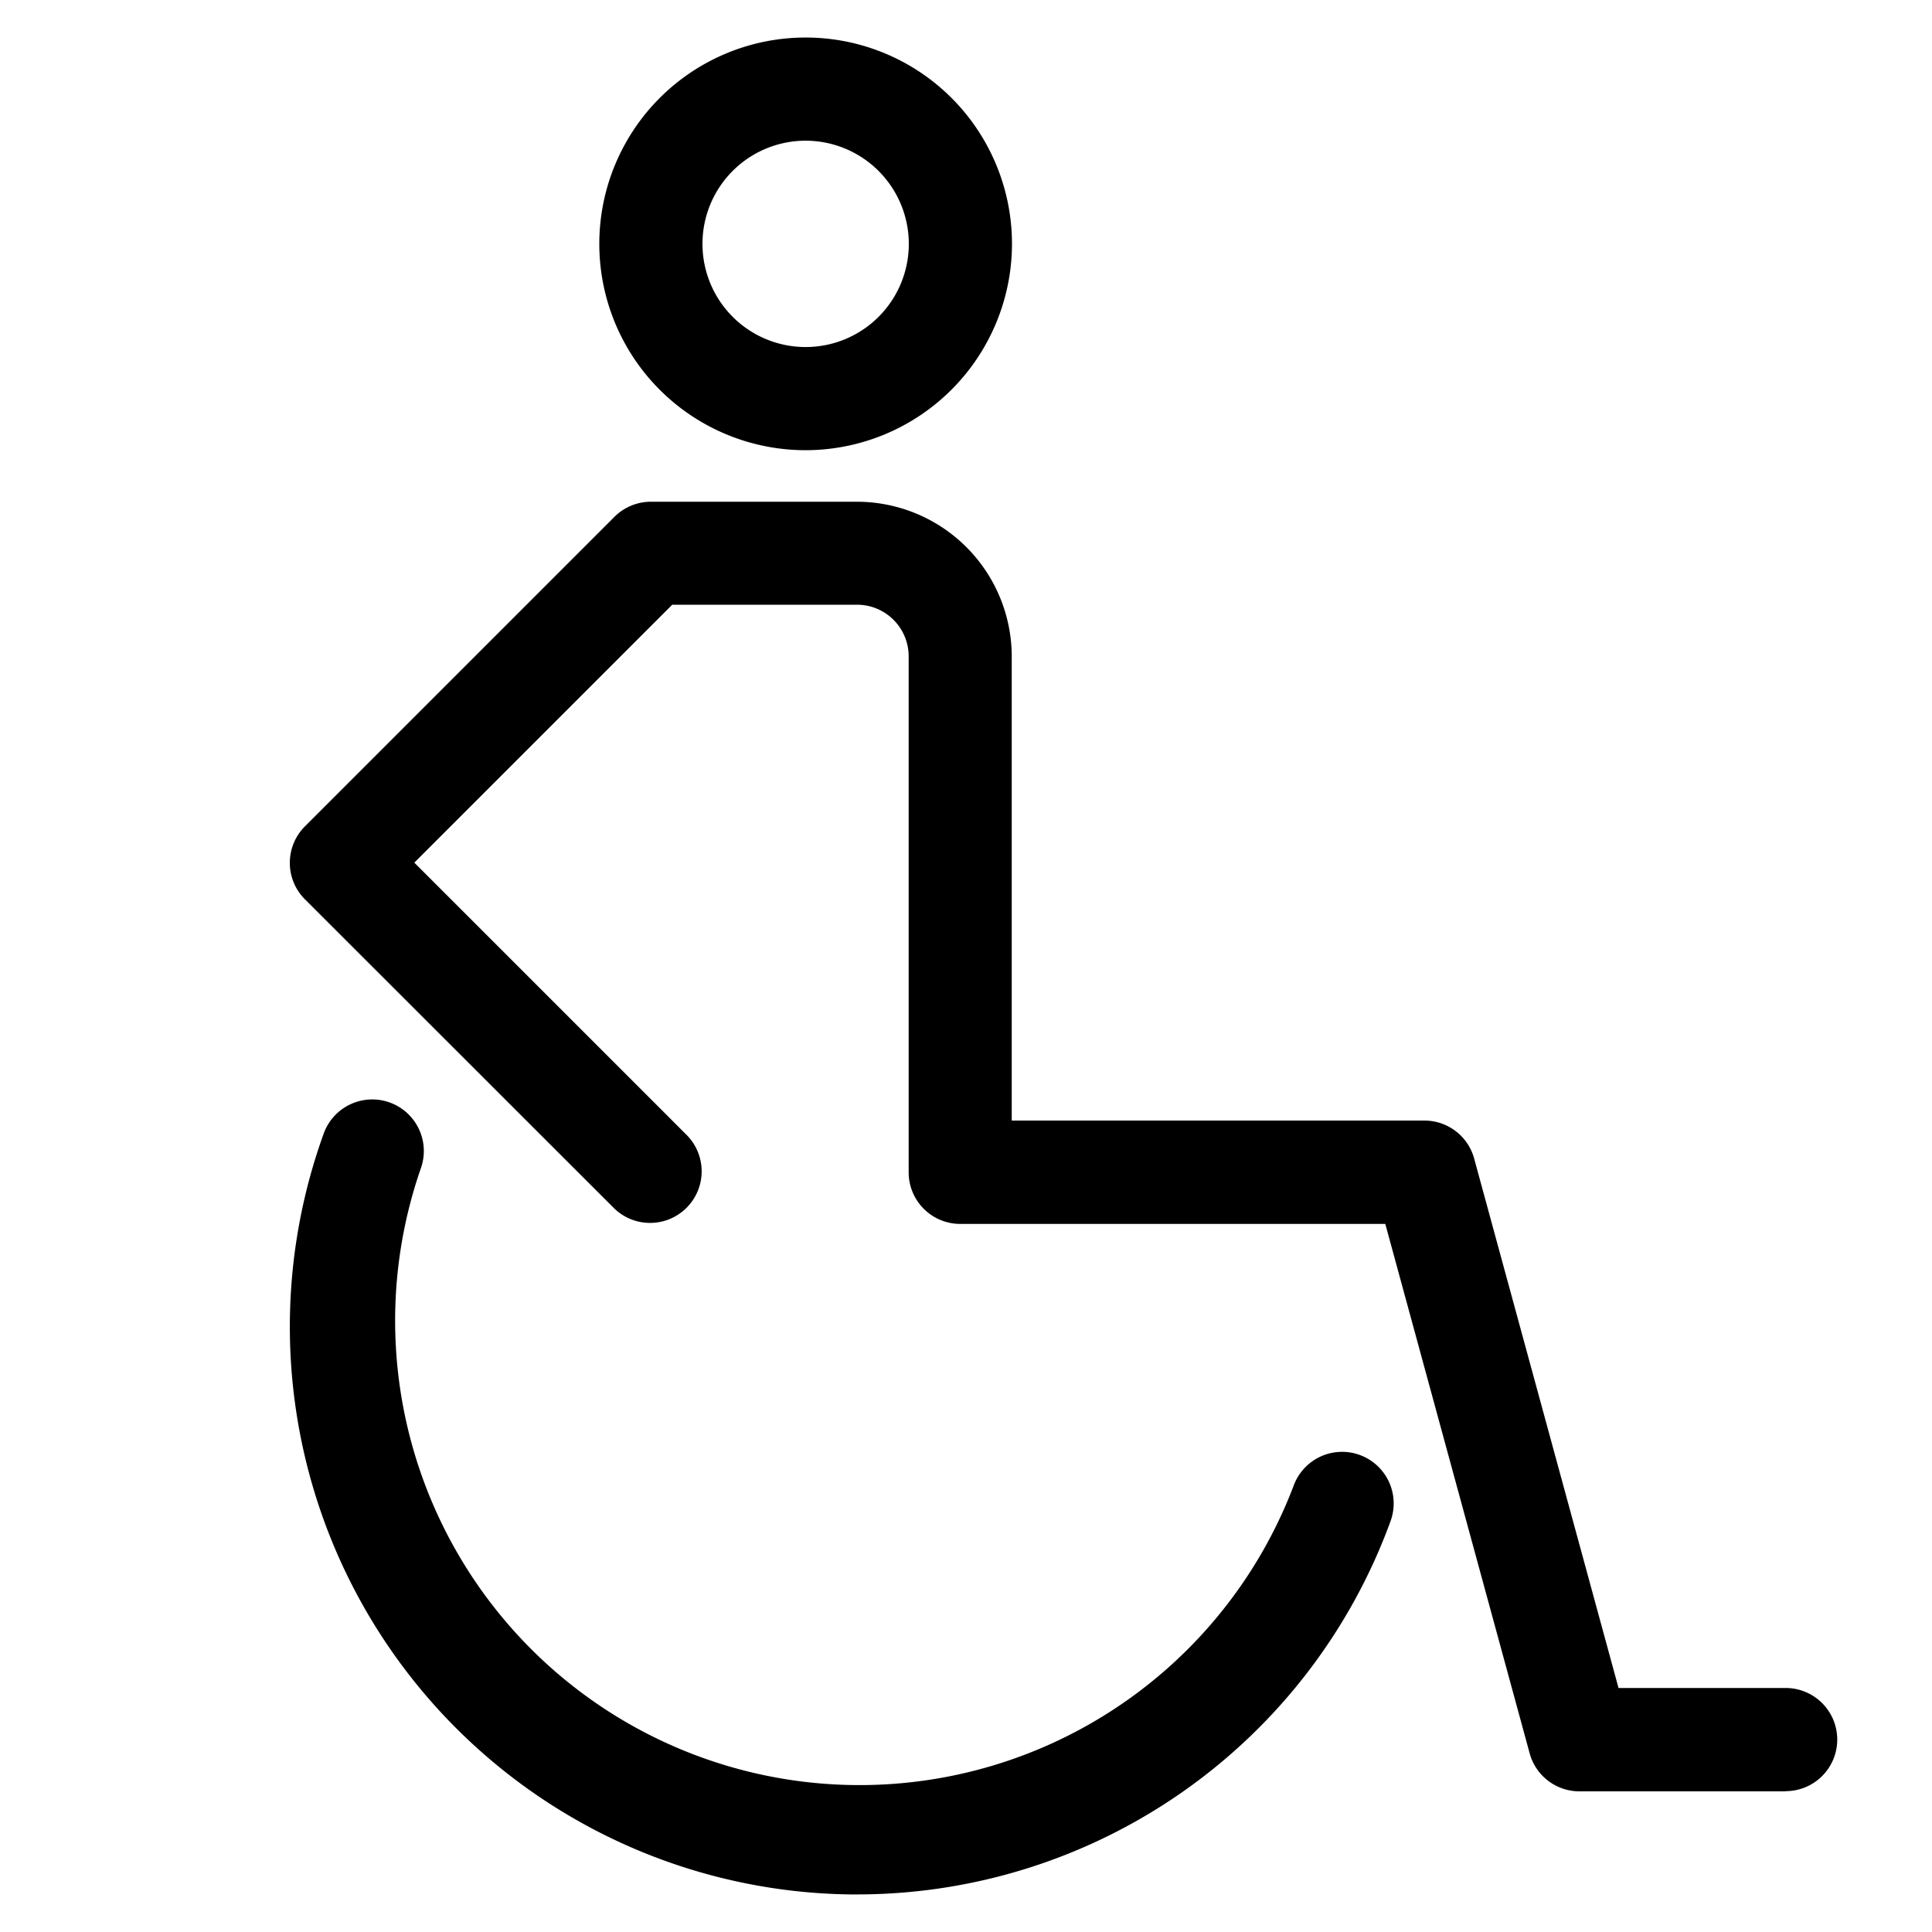 <svg xmlns="http://www.w3.org/2000/svg" xmlns:xlink="http://www.w3.org/1999/xlink" width="40" height="40" viewBox="0 0 40 40"><defs><clipPath id="a"><rect width="40" height="40" fill="none"/></clipPath></defs><g clip-path="url(#a)"><path d="M124.272,8.544a4.272,4.272,0,1,1,4.272-4.272,4.277,4.277,0,0,1-4.272,4.272m0-6.408a2.136,2.136,0,1,0,2.136,2.136,2.138,2.138,0,0,0-2.136-2.136" transform="translate(-107.592 0.777)"/><path d="M30.97,206.7H26.7a1.068,1.068,0,0,1-1.03-.787l-2.989-10.961h-8.8a1.068,1.068,0,0,1-1.068-1.068V183.2a1.069,1.069,0,0,0-1.068-1.068H7.918l-5.34,5.34,5.653,5.653a1.068,1.068,0,0,1-1.51,1.51L.313,188.231a1.068,1.068,0,0,1,0-1.51l6.408-6.408A1.068,1.068,0,0,1,7.475,180h4.272a3.207,3.207,0,0,1,3.2,3.2v9.612h8.544a1.068,1.068,0,0,1,1.03.787l2.989,10.961H30.97a1.068,1.068,0,0,1,0,2.136" transform="translate(6 -169.612)"/><path d="M11.747,428.062A11.755,11.755,0,0,1,.705,412.3a1.068,1.068,0,0,1,2.007.731A9.615,9.615,0,0,0,20.783,419.6a1.068,1.068,0,0,1,2.007.732,11.755,11.755,0,0,1-11.042,7.729" transform="translate(6 -388.839)"/></g></svg>